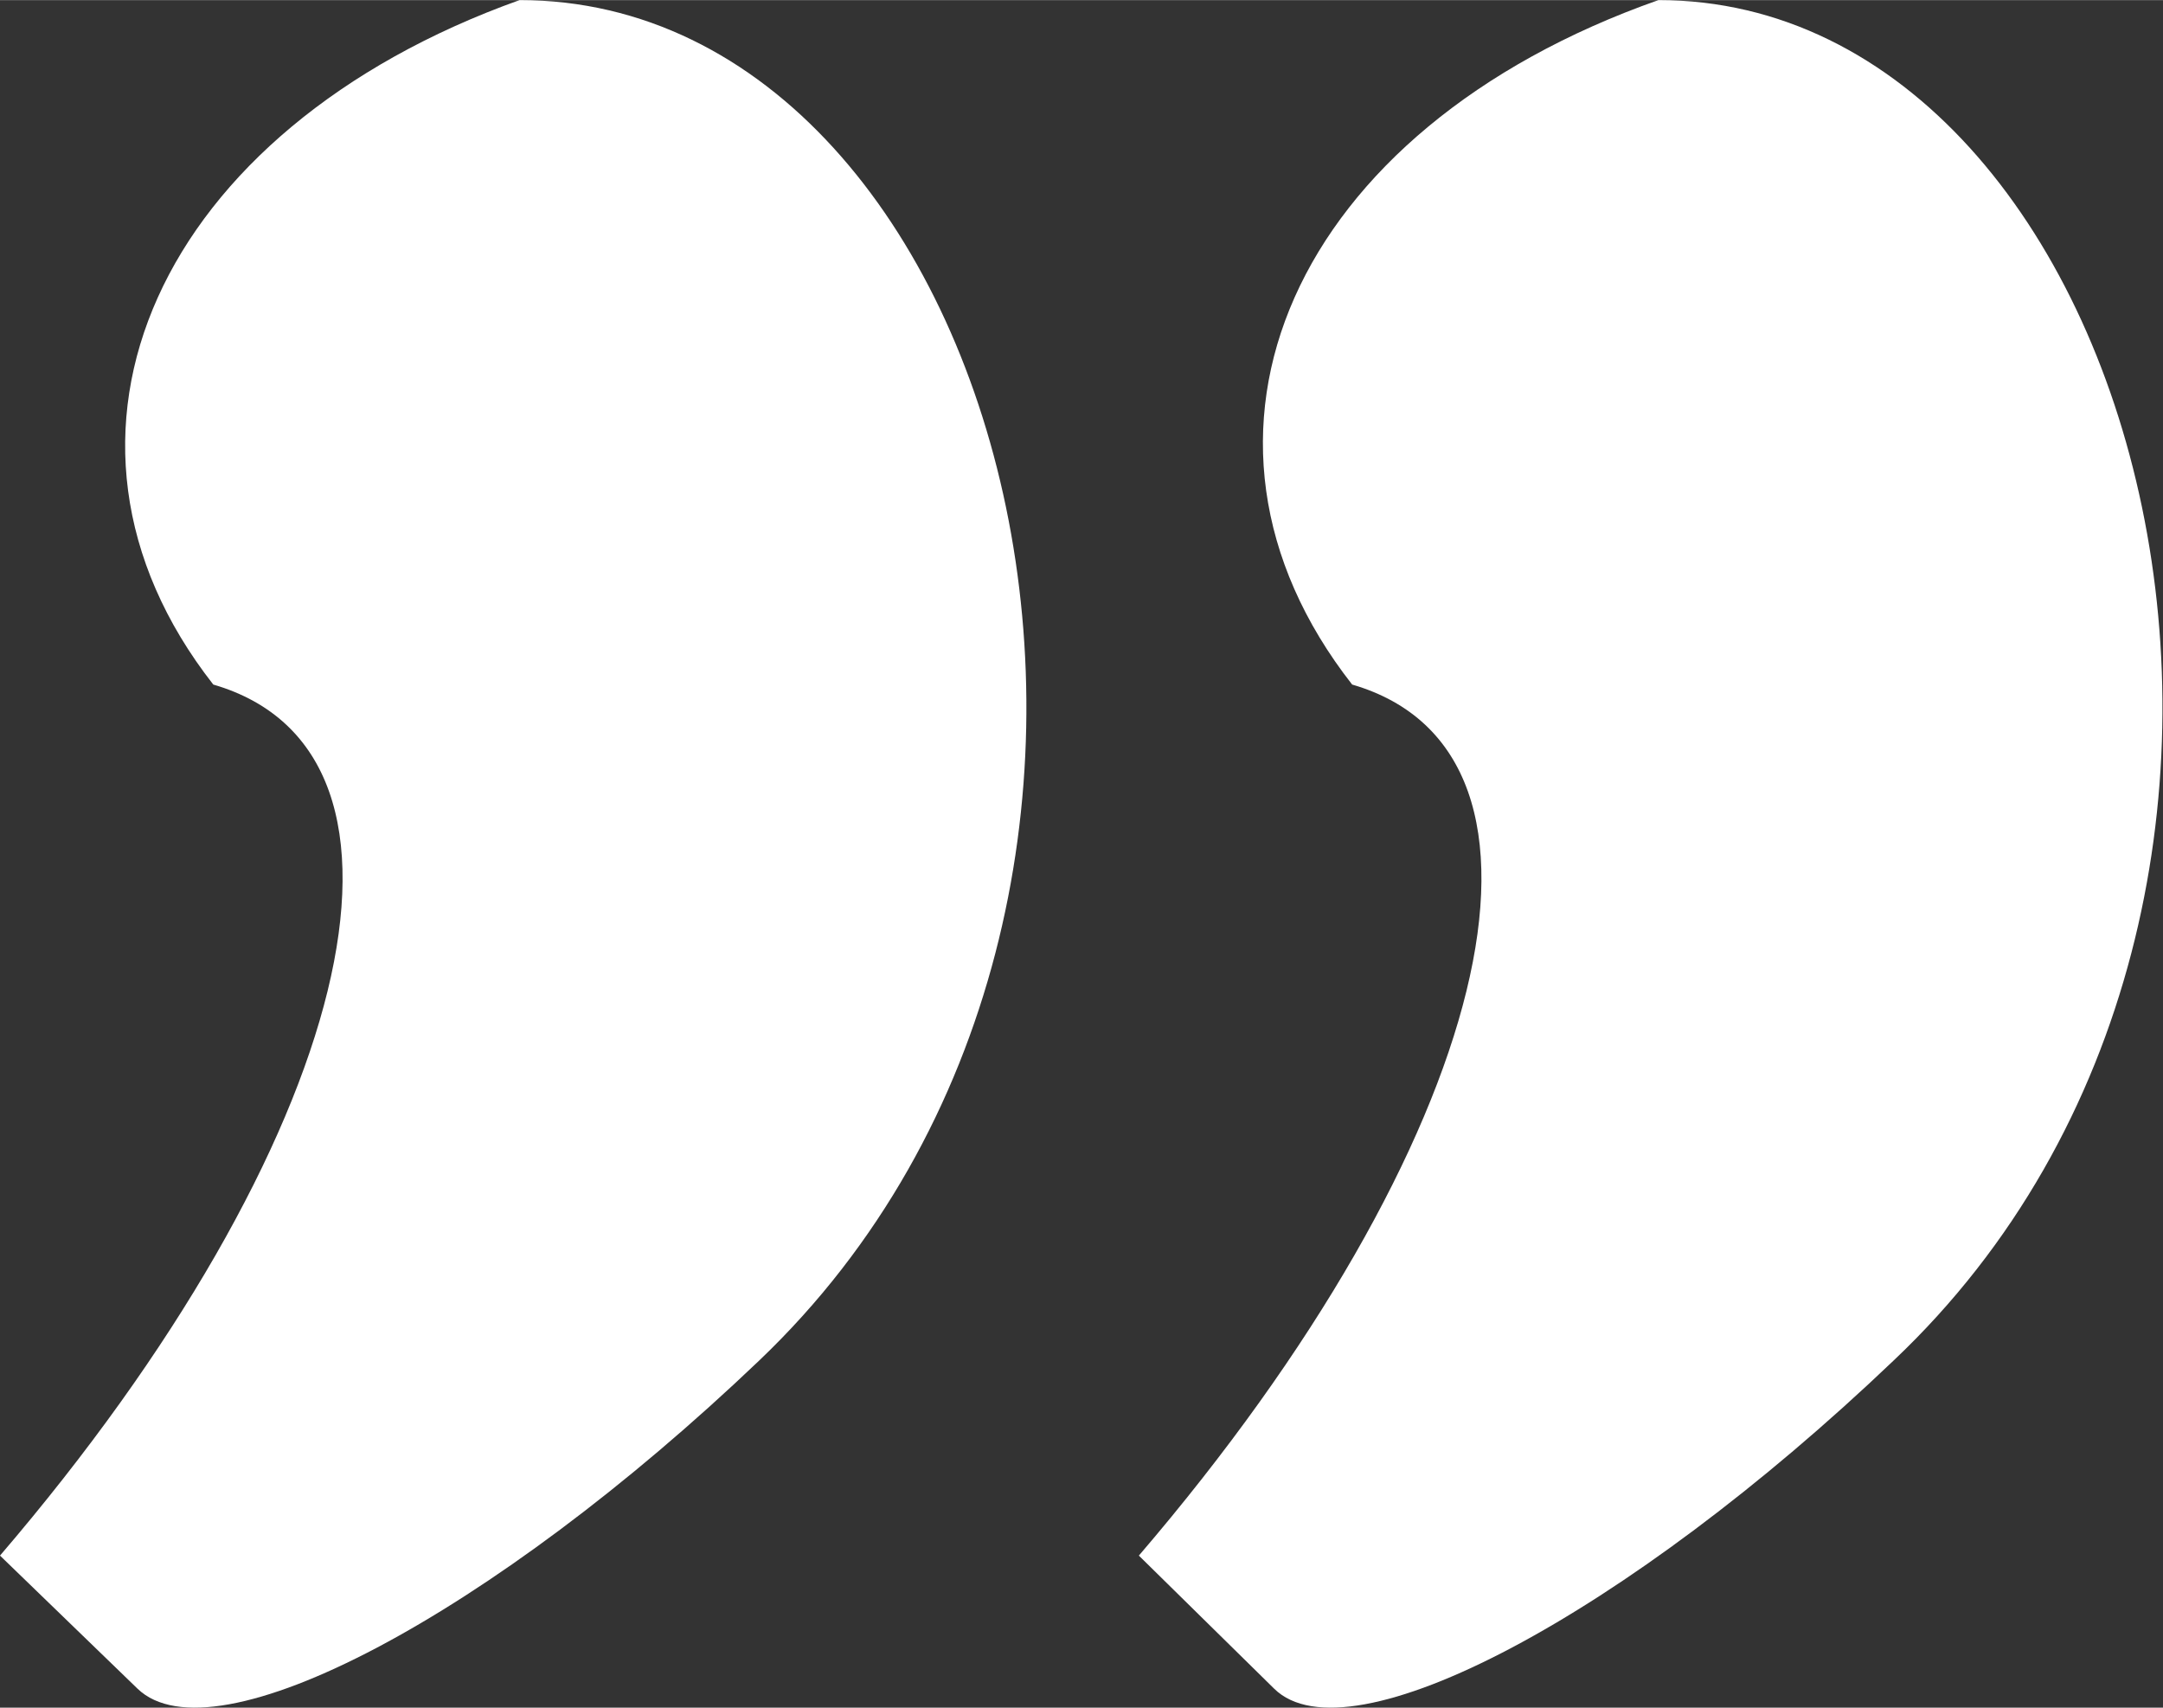 <svg xmlns="http://www.w3.org/2000/svg" viewBox="0 0 38.84 30.66" aria-hidden="true" width="38px" height="30px"><rect x="0" y="0" width="38.84" height="30.66" fill="#333333" stroke="none"/><defs><linearGradient class="cerosgradient" data-cerosgradient="true" id="CerosGradient_idcfea5b927" gradientUnits="userSpaceOnUse" x1="50%" y1="100%" x2="50%" y2="0%"><stop offset="0%" stop-color="#d1d1d1"/><stop offset="100%" stop-color="#d1d1d1"/></linearGradient><linearGradient/><style>.cls-1-60be0e764ae34{fill:#fff;}</style></defs><g id="Layer_260be0e764ae34" data-name="Layer 2"><g id="Layer_1-260be0e764ae34" data-name="Layer 1"><path class="cls-1-60be0e764ae34" d="M20.45,27.93l2.43,2.39C24.22,31.64,29.21,29,34,24.43,42.76,16.15,38.55,0,29.78,0c-6.59,2.32-9,7.82-5.5,12.29,4.23,1.23,2.52,8.23-3.83,15.64M0,27.93l2.47,2.39C3.84,31.64,8.84,29,13.63,24.43,22.32,16.15,18.2,0,9.33,0c-6.49,2.32-9,7.82-5.5,12.29C8.06,13.52,6.35,20.52,0,27.93"/></g></g></svg>